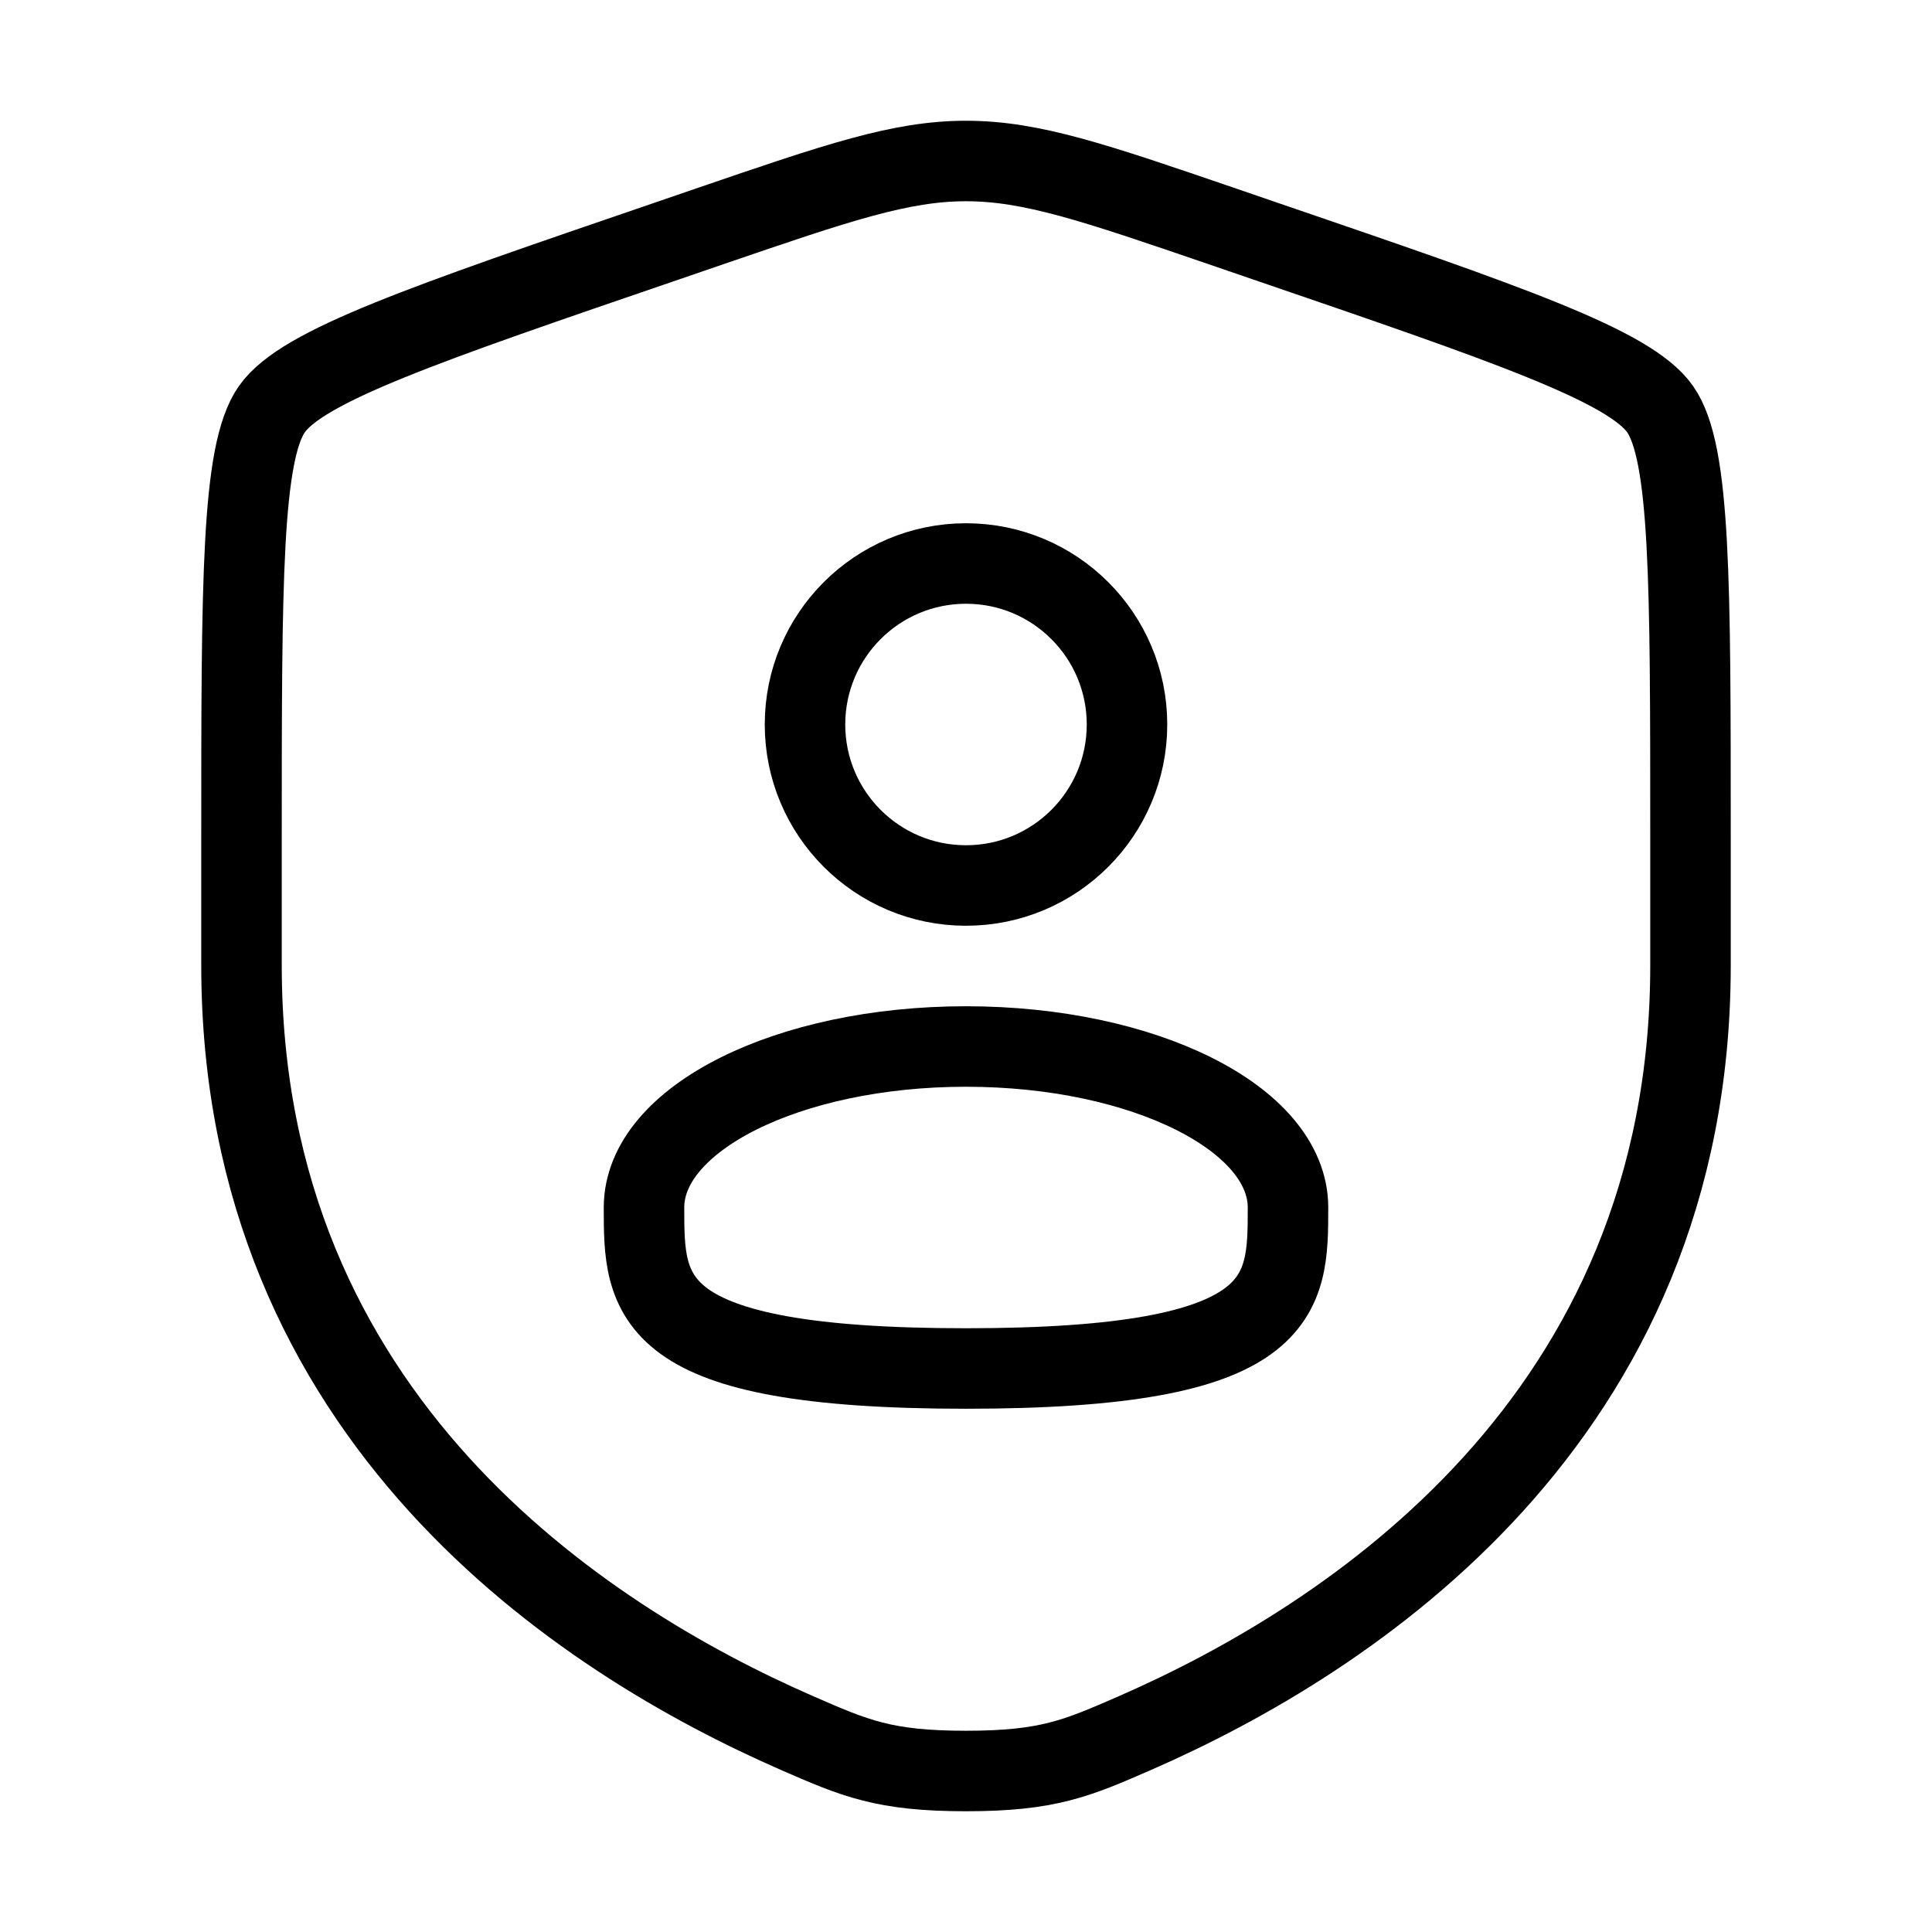 <svg width="48" height="48" viewBox="0 0 48 48" fill="none" xmlns="http://www.w3.org/2000/svg">
<g id="vip-concierge">
<path id="Vector" d="M6 20.833C6 14.438 6 11.241 6.755 10.165C7.51 9.089 10.517 8.06 16.53 6.002L17.675 5.609C20.81 4.536 22.377 4 24 4C25.623 4 27.19 4.536 30.325 5.609L31.47 6.002C37.483 8.06 40.49 9.089 41.245 10.165C42 11.241 42 14.438 42 20.833C42 21.799 42 22.847 42 23.983C42 35.259 33.522 40.731 28.203 43.055C26.76 43.685 26.039 44 24 44C21.961 44 21.24 43.685 19.797 43.055C14.478 40.731 6 35.259 6 23.983C6 22.847 6 21.799 6 20.833Z" stroke="black" stroke-width="2"/>
<path id="Vector_2" d="M24 22C26.209 22 28 20.209 28 18C28 15.791 26.209 14 24 14C21.791 14 20 15.791 20 18C20 20.209 21.791 22 24 22Z" stroke="black" stroke-width="2"/>
<path id="Vector_3" d="M32 30C32 32.209 32 34 24 34C16 34 16 32.209 16 30C16 27.791 19.582 26 24 26C28.418 26 32 27.791 32 30Z" stroke="black" stroke-width="2"/>
</g>
</svg>

